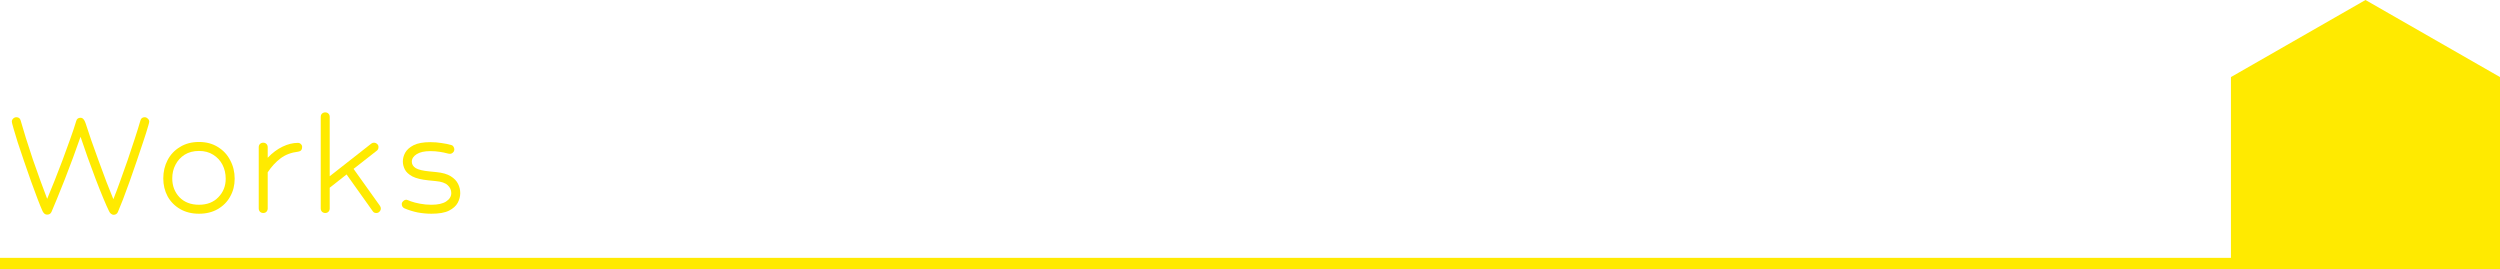 <svg width="223" height="24" viewBox="0 0 223 24" fill="none" xmlns="http://www.w3.org/2000/svg">
<path d="M223 24H199V6.875L211.001 0L223 6.875V24Z" fill="#FFEA00"/>
<path d="M39.79 13.656C39.683 13.624 39.497 13.587 39.23 13.544C38.974 13.502 38.691 13.48 38.382 13.48C37.859 13.48 37.454 13.571 37.166 13.752C36.878 13.934 36.734 14.158 36.734 14.424C36.734 14.659 36.851 14.851 37.086 15C37.331 15.139 37.731 15.235 38.286 15.288L38.926 15.352C39.47 15.405 39.897 15.528 40.206 15.72C40.515 15.912 40.734 16.142 40.862 16.408C40.99 16.664 41.054 16.936 41.054 17.224C41.054 17.512 40.979 17.8 40.83 18.088C40.681 18.366 40.419 18.6 40.046 18.792C39.683 18.974 39.161 19.064 38.478 19.064C38.083 19.064 37.678 19.027 37.262 18.952C36.846 18.867 36.451 18.744 36.078 18.584C35.918 18.509 35.838 18.381 35.838 18.2C35.838 18.104 35.881 18.019 35.966 17.944C36.051 17.859 36.147 17.816 36.254 17.816C36.275 17.816 36.313 17.827 36.366 17.848C36.419 17.869 36.515 17.907 36.654 17.96C36.857 18.035 37.123 18.104 37.454 18.168C37.785 18.232 38.126 18.264 38.478 18.264C39.054 18.264 39.491 18.168 39.79 17.976C40.099 17.773 40.254 17.523 40.254 17.224C40.254 16.947 40.147 16.712 39.934 16.52C39.721 16.317 39.363 16.195 38.862 16.152L38.222 16.088C37.593 16.024 37.113 15.907 36.782 15.736C36.451 15.555 36.227 15.347 36.11 15.112C35.993 14.877 35.934 14.643 35.934 14.408C35.934 14.142 36.003 13.88 36.142 13.624C36.291 13.357 36.542 13.133 36.894 12.952C37.257 12.771 37.753 12.68 38.382 12.68C38.745 12.68 39.081 12.707 39.39 12.76C39.71 12.803 39.993 12.861 40.238 12.936C40.323 12.947 40.393 12.995 40.446 13.08C40.499 13.155 40.526 13.235 40.526 13.32C40.526 13.438 40.483 13.534 40.398 13.608C40.323 13.683 40.233 13.72 40.126 13.72C40.062 13.72 39.95 13.699 39.79 13.656Z" fill="#FFEA00"/>
<path d="M33.57 19C33.421 19 33.314 18.947 33.25 18.84L30.914 15.56L29.41 16.744V18.6C29.41 18.707 29.373 18.803 29.298 18.888C29.223 18.963 29.127 19 29.01 19C28.903 19 28.807 18.963 28.722 18.888C28.647 18.803 28.61 18.707 28.61 18.6V10.424C28.61 10.307 28.647 10.211 28.722 10.136C28.807 10.061 28.903 10.024 29.01 10.024C29.127 10.024 29.223 10.061 29.298 10.136C29.373 10.211 29.41 10.307 29.41 10.424V15.72L33.122 12.808C33.197 12.755 33.271 12.728 33.346 12.728C33.463 12.728 33.559 12.765 33.634 12.84C33.719 12.904 33.762 12.995 33.762 13.112C33.762 13.261 33.709 13.373 33.602 13.448L31.538 15.064L33.89 18.36C33.943 18.435 33.97 18.515 33.97 18.6C33.97 18.707 33.927 18.803 33.842 18.888C33.767 18.963 33.677 19 33.57 19Z" fill="#FFEA00"/>
<path d="M23.479 19C23.372 19 23.276 18.963 23.191 18.888C23.116 18.803 23.079 18.707 23.079 18.6V13.128C23.079 13.011 23.116 12.915 23.191 12.84C23.276 12.765 23.372 12.728 23.479 12.728C23.596 12.728 23.692 12.765 23.767 12.84C23.841 12.915 23.879 13.011 23.879 13.128V14.072C24.295 13.635 24.737 13.304 25.207 13.08C25.676 12.856 26.129 12.744 26.567 12.744C26.684 12.744 26.775 12.781 26.839 12.856C26.913 12.92 26.951 13.005 26.951 13.112C26.951 13.357 26.833 13.496 26.599 13.528C25.98 13.603 25.457 13.8 25.031 14.12C24.604 14.44 24.22 14.856 23.879 15.368V18.6C23.879 18.707 23.841 18.803 23.767 18.888C23.692 18.963 23.596 19 23.479 19Z" fill="#FFEA00"/>
<path d="M17.749 12.664C18.399 12.664 18.959 12.813 19.429 13.112C19.909 13.4 20.277 13.795 20.533 14.296C20.799 14.787 20.933 15.336 20.933 15.944C20.933 16.531 20.799 17.059 20.533 17.528C20.277 17.997 19.909 18.371 19.429 18.648C18.959 18.925 18.399 19.064 17.749 19.064C17.109 19.064 16.549 18.925 16.069 18.648C15.589 18.371 15.216 17.992 14.949 17.512C14.693 17.032 14.565 16.499 14.565 15.912C14.565 15.315 14.693 14.771 14.949 14.28C15.205 13.789 15.573 13.4 16.053 13.112C16.533 12.813 17.098 12.664 17.749 12.664ZM17.749 13.464C17.258 13.464 16.831 13.576 16.469 13.8C16.117 14.024 15.845 14.323 15.653 14.696C15.461 15.059 15.365 15.464 15.365 15.912C15.365 16.573 15.578 17.133 16.005 17.592C16.442 18.04 17.023 18.264 17.749 18.264C18.474 18.264 19.05 18.04 19.477 17.592C19.914 17.144 20.133 16.595 20.133 15.944C20.133 15.485 20.037 15.069 19.845 14.696C19.653 14.323 19.375 14.024 19.013 13.8C18.661 13.576 18.239 13.464 17.749 13.464Z" fill="#FFEA00"/>
<path d="M10.128 19.16C10.064 19.16 9.995 19.133 9.92 19.08C9.845 19.037 9.781 18.957 9.728 18.84C9.6 18.584 9.429 18.2 9.216 17.688C9.003 17.176 8.773 16.6 8.528 15.96C8.293 15.309 8.053 14.659 7.808 14.008C7.573 13.347 7.365 12.744 7.184 12.2C6.981 12.787 6.757 13.411 6.512 14.072C6.267 14.723 6.021 15.368 5.776 16.008C5.531 16.637 5.301 17.208 5.088 17.72C4.885 18.221 4.72 18.616 4.592 18.904C4.517 19.064 4.389 19.144 4.208 19.144C4.101 19.144 4.011 19.107 3.936 19.032C3.872 18.968 3.824 18.899 3.792 18.824C3.685 18.589 3.541 18.237 3.36 17.768C3.179 17.288 2.981 16.755 2.768 16.168C2.555 15.571 2.347 14.973 2.144 14.376C1.941 13.768 1.755 13.213 1.584 12.712C1.424 12.2 1.301 11.795 1.216 11.496C1.152 11.272 1.109 11.117 1.088 11.032C1.067 10.947 1.056 10.888 1.056 10.856C1.056 10.749 1.093 10.659 1.168 10.584C1.253 10.499 1.349 10.456 1.456 10.456C1.659 10.456 1.787 10.552 1.84 10.744C1.957 11.16 2.112 11.677 2.304 12.296C2.496 12.904 2.704 13.544 2.928 14.216C3.163 14.888 3.392 15.533 3.616 16.152C3.84 16.771 4.037 17.299 4.208 17.736C4.4 17.288 4.613 16.765 4.848 16.168C5.083 15.571 5.323 14.952 5.568 14.312C5.813 13.661 6.043 13.032 6.256 12.424C6.48 11.805 6.661 11.261 6.8 10.792C6.853 10.6 6.981 10.504 7.184 10.504C7.376 10.504 7.525 10.664 7.632 10.984C7.771 11.411 7.941 11.923 8.144 12.52C8.357 13.117 8.581 13.741 8.816 14.392C9.051 15.032 9.28 15.651 9.504 16.248C9.739 16.835 9.941 17.341 10.112 17.768C10.293 17.32 10.491 16.797 10.704 16.2C10.928 15.592 11.152 14.963 11.376 14.312C11.6 13.651 11.813 13.011 12.016 12.392C12.219 11.773 12.389 11.224 12.528 10.744C12.581 10.552 12.709 10.456 12.912 10.456C13.008 10.456 13.099 10.499 13.184 10.584C13.269 10.659 13.312 10.749 13.312 10.856C13.312 10.899 13.285 11.011 13.232 11.192C13.115 11.608 12.96 12.099 12.768 12.664C12.587 13.219 12.389 13.805 12.176 14.424C11.973 15.032 11.765 15.629 11.552 16.216C11.339 16.803 11.141 17.336 10.96 17.816C10.779 18.285 10.629 18.653 10.512 18.92C10.437 19.08 10.309 19.16 10.128 19.16Z" fill="#FFEA00"/>
<line x1="4.37114e-08" y1="23.5" x2="223" y2="23.5" stroke="#FFEA00"/>
</svg>
